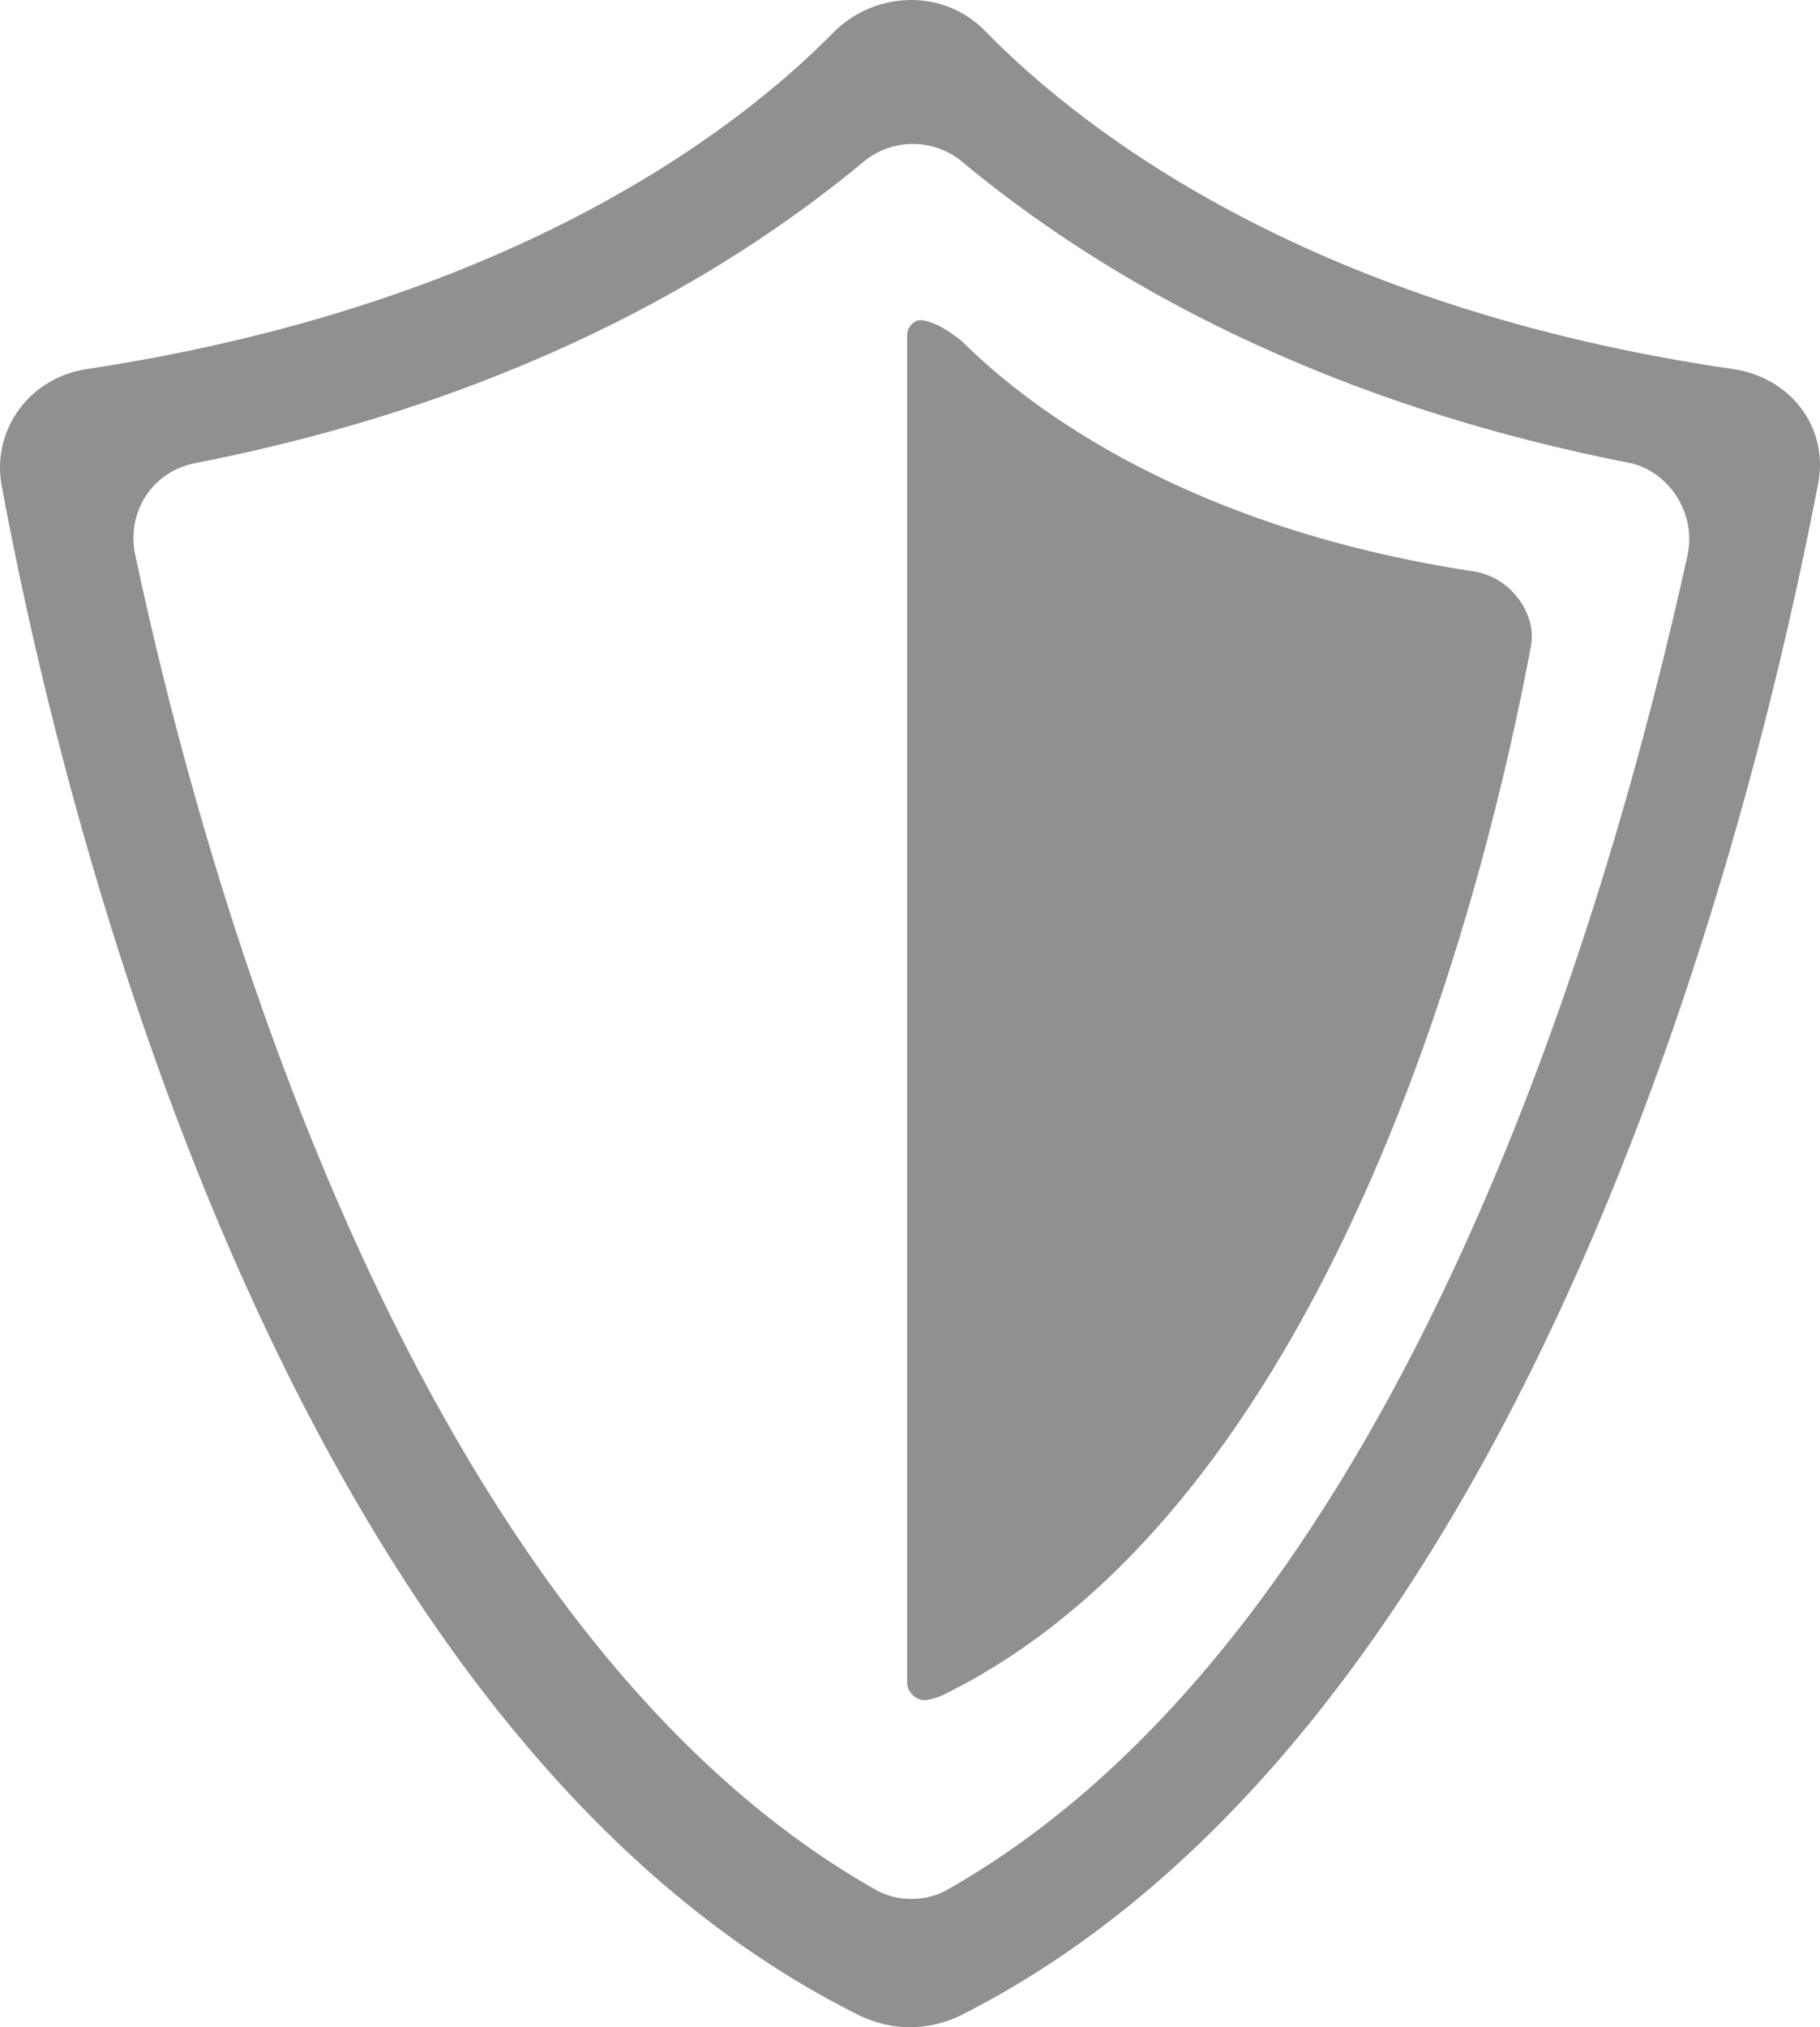 <?xml version="1.0" encoding="utf-8"?>
<!-- Generator: Adobe Illustrator 15.1.0, SVG Export Plug-In . SVG Version: 6.00 Build 0)  -->
<!DOCTYPE svg PUBLIC "-//W3C//DTD SVG 1.1//EN" "http://www.w3.org/Graphics/SVG/1.1/DTD/svg11.dtd">
<svg version="1.1" id="Layer_1" xmlns="http://www.w3.org/2000/svg" xmlns:xlink="http://www.w3.org/1999/xlink" x="0px" y="0px"
	 width="259.943px" height="289.397px" viewBox="-0.175 275.352 259.943 289.397"
	 enable-background="new -0.175 275.352 259.943 289.397" xml:space="preserve">
<g>
	<path fill="#909090" d="M247.387,328.044c-58.998-8.545-91.957-32.958-107.012-48.419c-5.695-5.697-15.054-5.697-21.158,0
		c-15.055,15.461-48.012,39.468-107.011,48.419C4.069,329.265-1.221,336.588,0,344.319c8.138,44.351,39.468,177.809,122.879,218.904
		c4.476,2.034,9.359,2.034,13.834,0c83.005-41.502,114.335-174.554,122.88-219.312C260.814,336.182,255.524,329.265,247.387,328.044
		z M240.877,354.491c-10.58,48.013-39.875,152.989-105.384,190.423c-3.255,2.034-7.731,2.034-10.986,0
		C58.999,507.48,29.296,402.504,19.124,354.491c-1.221-6.103,2.441-11.799,8.545-13.02c48.012-9.358,78.529-28.889,95.618-43.13
		c4.069-3.255,9.765-3.255,13.834,0c17.088,14.241,47.605,33.771,95.617,43.13C238.028,342.692,242.098,348.388,240.877,354.491z"/>
	<path fill="#909090" d="M210.359,356.933c-40.281-6.103-63.066-22.786-73.238-32.958c-1.628-1.221-3.256-2.441-5.29-2.848
		c-1.221-0.407-2.441,0.813-2.441,2.034v192.457c0,1.221,1.221,2.441,2.441,2.441c0.813,0,2.034-0.407,2.849-0.813
		c56.963-28.075,78.121-119.218,83.818-149.734C219.312,363.036,215.649,357.747,210.359,356.933z"/>
</g>
</svg>
